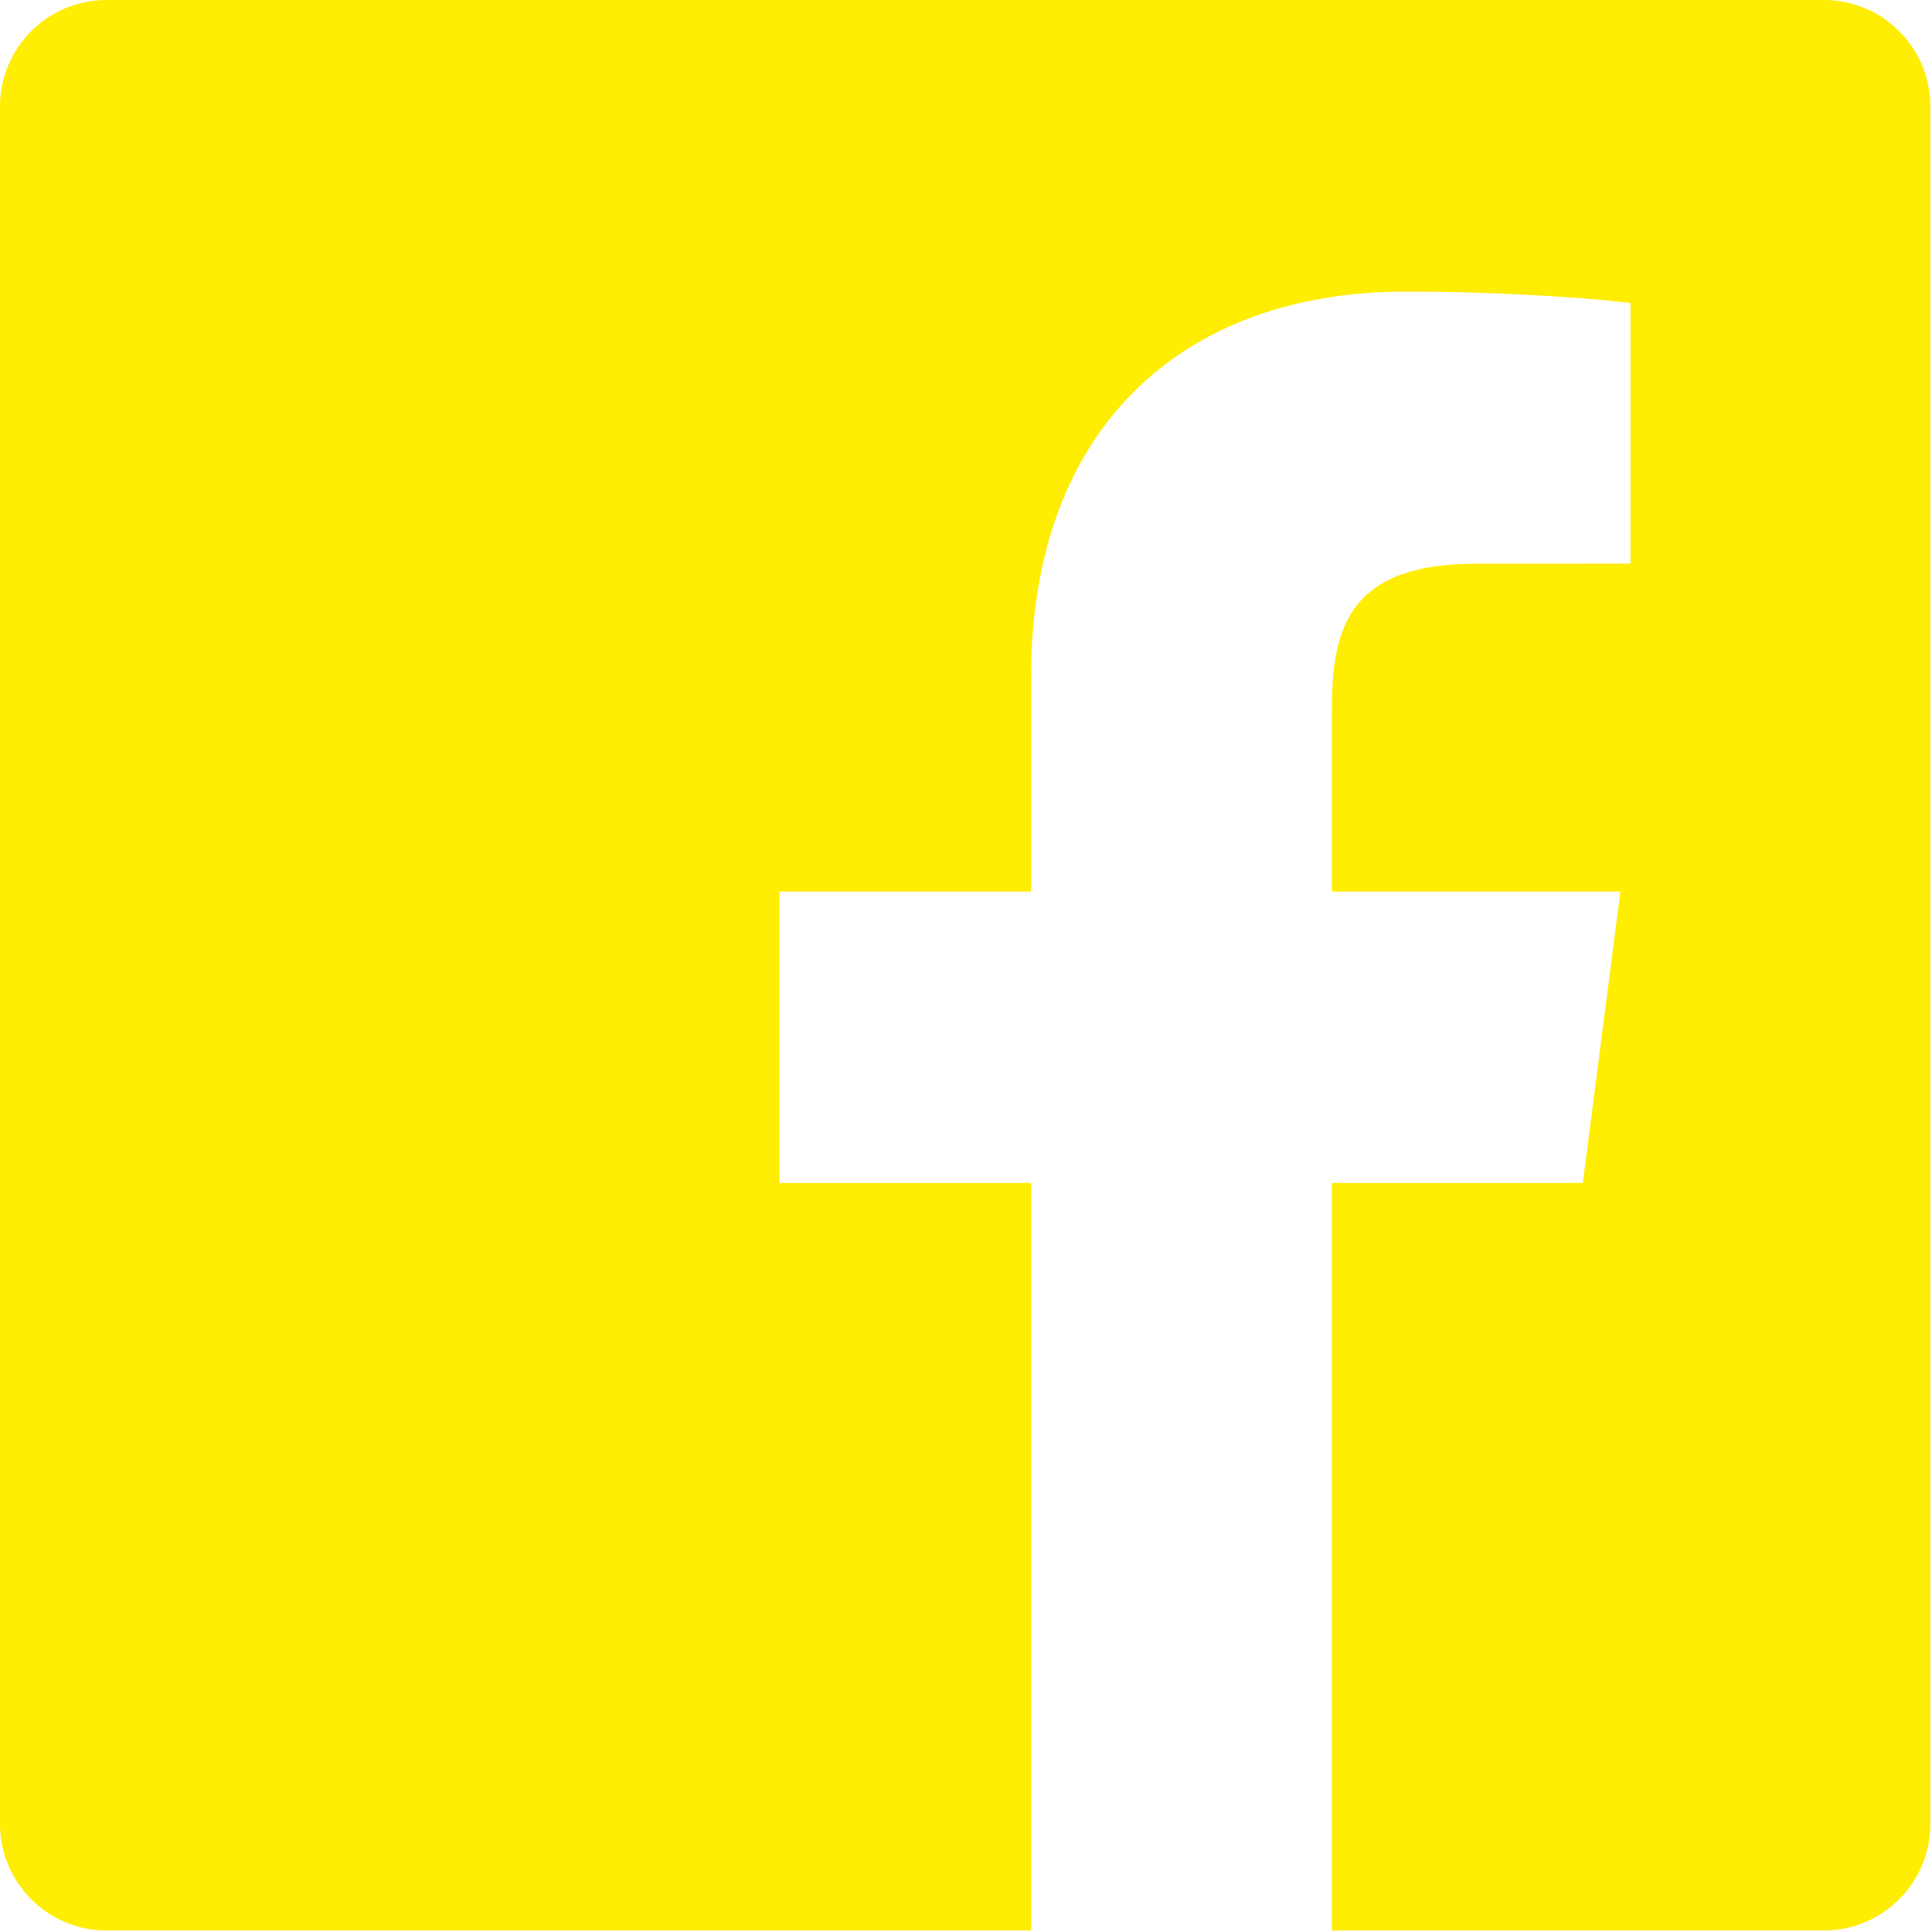 <?xml version="1.0" encoding="utf-8"?>
<!-- Generator: Adobe Illustrator 15.0.0, SVG Export Plug-In . SVG Version: 6.00 Build 0)  -->
<!DOCTYPE svg PUBLIC "-//W3C//DTD SVG 1.1//EN" "http://www.w3.org/Graphics/SVG/1.1/DTD/svg11.dtd">
<svg version="1.1" id="Ebene_1" xmlns:x="http://ns.adobe.com/Extensibility/1.0/" xmlns:i="http://ns.adobe.com/AdobeIllustrator/10.0/" xmlns:graph="http://ns.adobe.com/Graphs/1.0/"
	 xmlns="http://www.w3.org/2000/svg" xmlns:xlink="http://www.w3.org/1999/xlink" x="0px" y="0px" width="141.73px"
	 height="141.73px" viewBox="0 0 141.73 141.73" enable-background="new 0 0 141.73 141.73" xml:space="preserve">
<path fill="#FFED02" d="M133.798,0H7.813C3.497,0,0,3.499,0,7.816V133.8c0,4.316,3.497,7.818,7.813,7.818h67.826V86.775H57.186
	V65.402h18.453V49.64c0-18.292,11.17-28.249,27.489-28.249c7.814,0,14.532,0.58,16.489,0.84v19.117l-11.319,0.004
	c-8.872,0-10.588,4.216-10.588,10.406v13.644h21.162l-2.756,21.373H97.71v54.843h36.088c4.313,0,7.814-3.5,7.814-7.818V7.816
	C141.612,3.499,138.111,0,133.798,0"/>
</svg>
